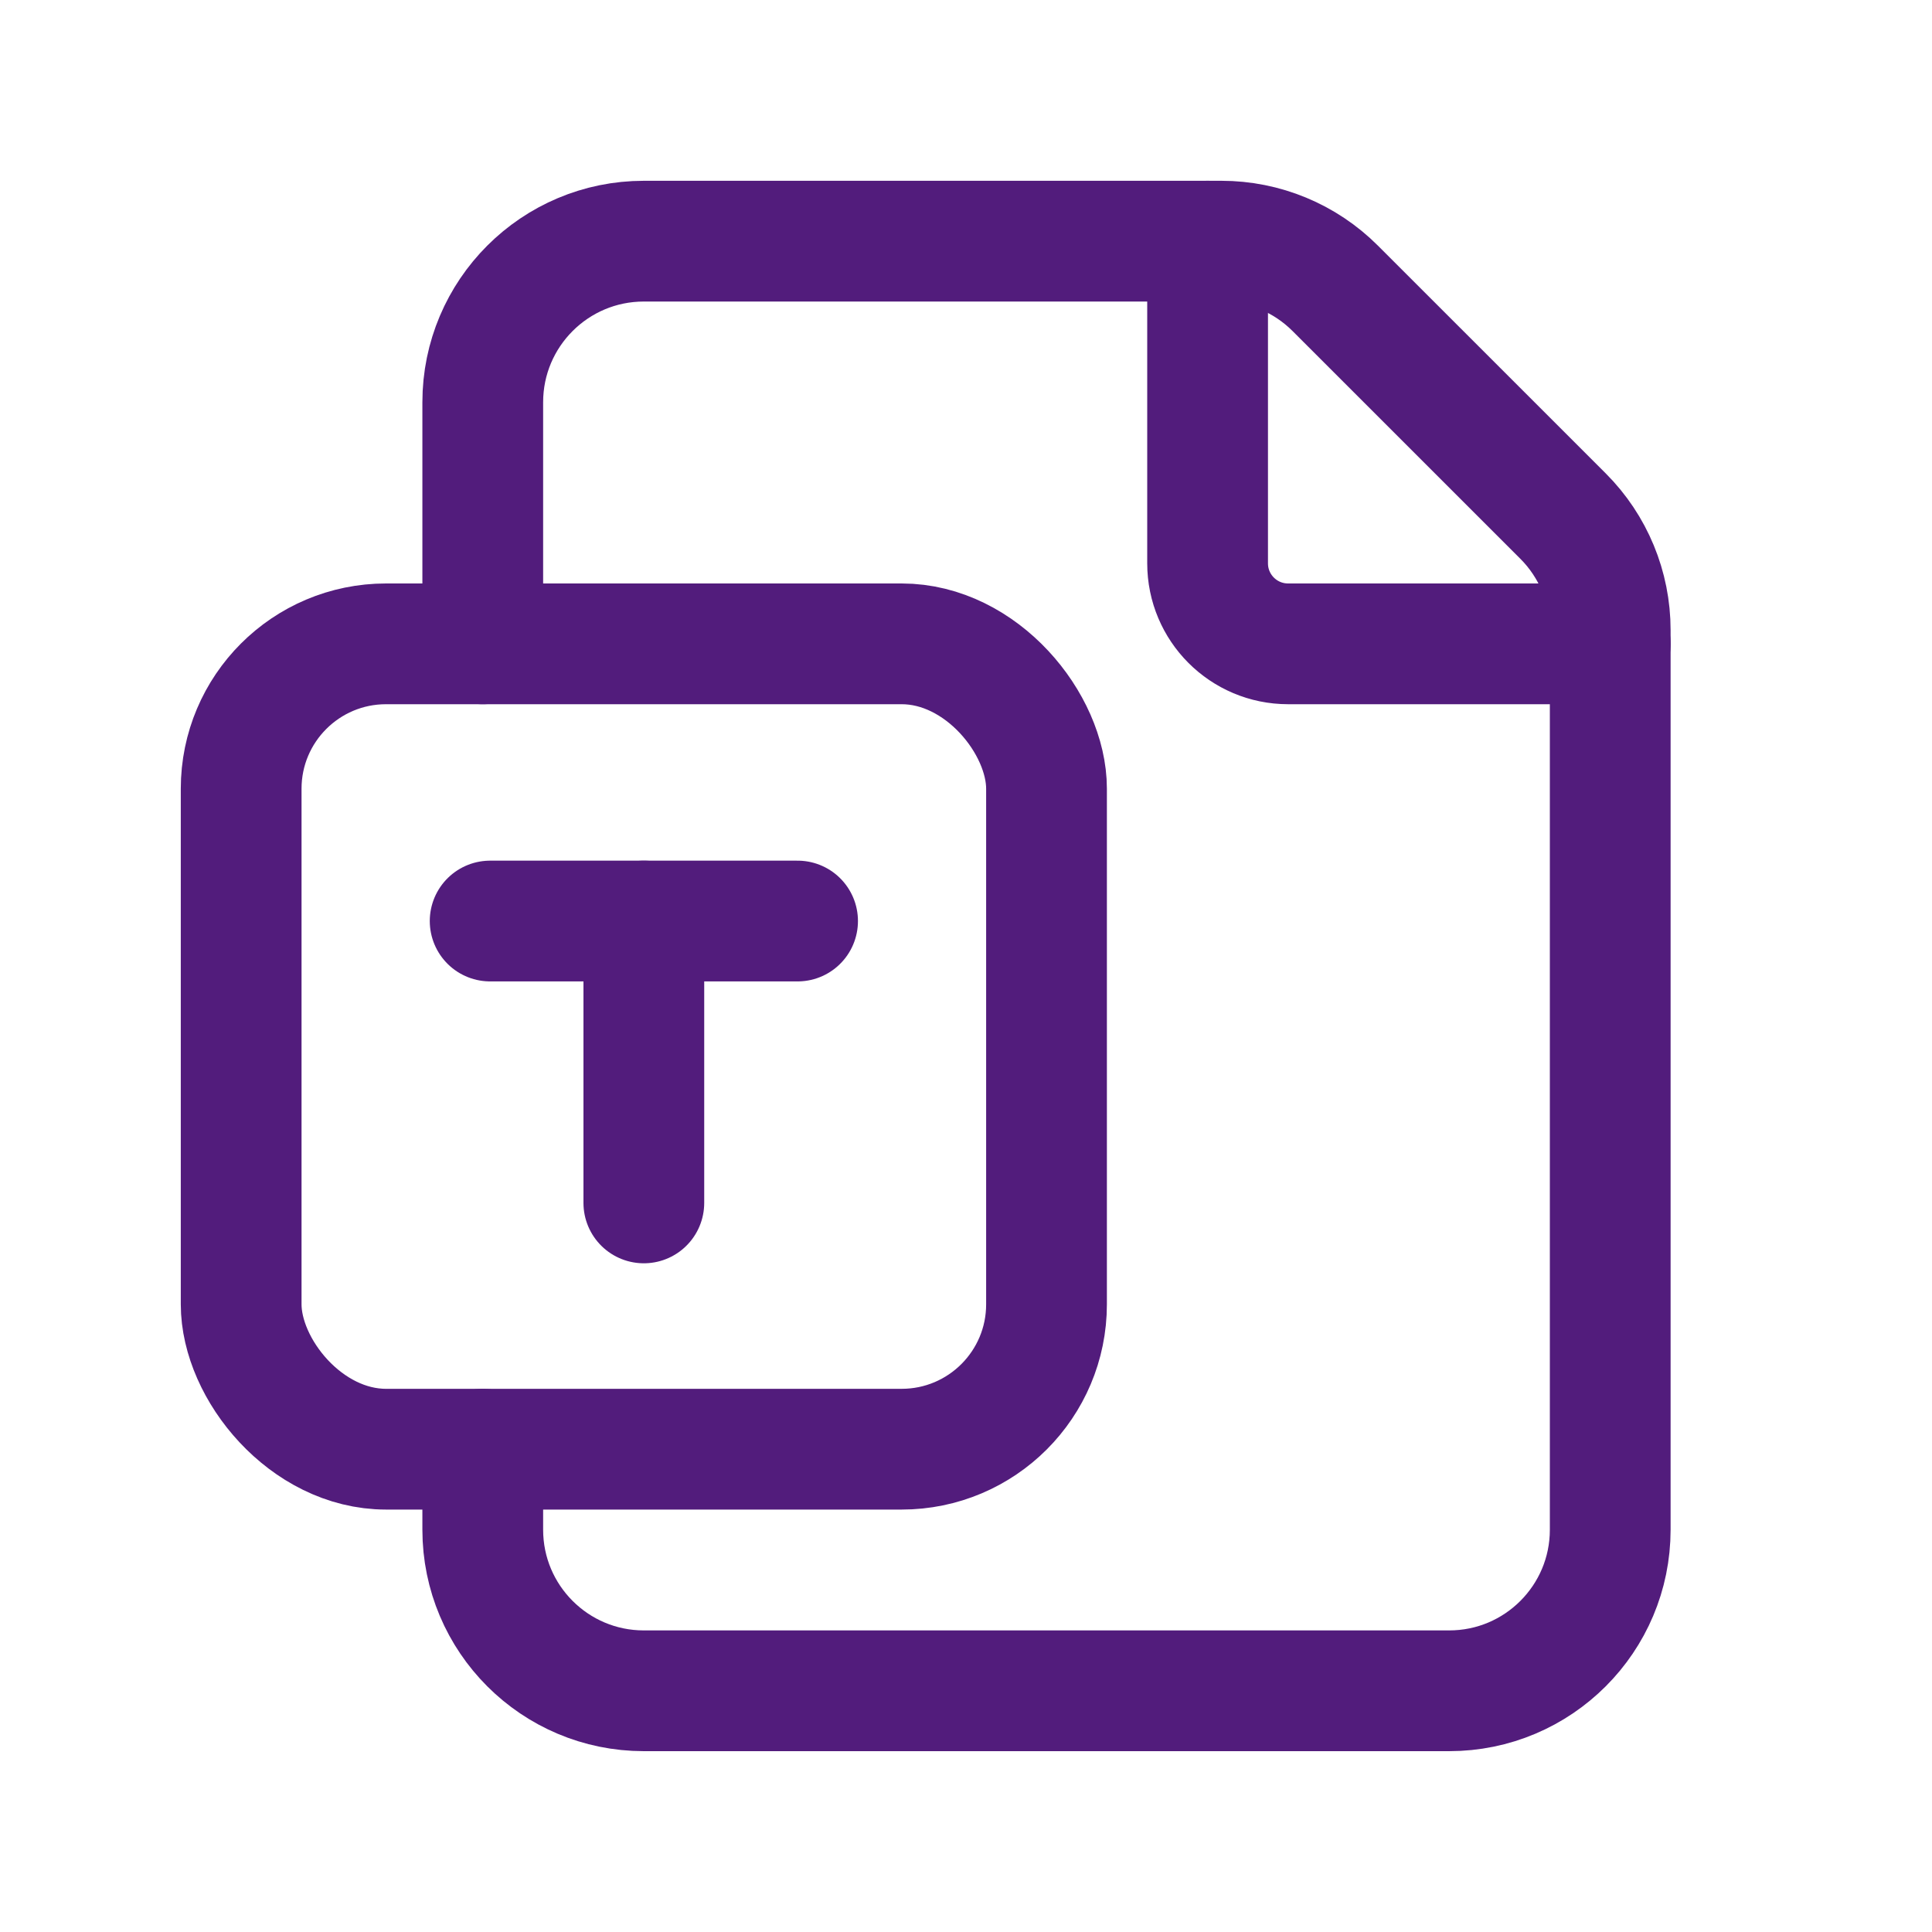 <svg width="40" height="40" viewBox="0 0 40 40" fill="none" xmlns="http://www.w3.org/2000/svg">
<path d="M33.339 13.33H26.669C25.748 13.33 25.002 12.584 25.002 11.663V4.993" stroke="#521C7C" stroke-width="2.5" stroke-linecap="round" stroke-linejoin="round"/>
<path d="M9.995 13.33V8.328C9.995 6.486 11.488 4.993 13.33 4.993H25.288C26.172 4.993 27.019 5.344 27.644 5.969L32.361 10.685C32.987 11.311 33.338 12.16 33.338 13.045V31.671C33.338 33.513 31.845 35.006 30.003 35.006H13.33C11.488 35.006 9.995 33.513 9.995 31.671V30.004" stroke="#521C7C" stroke-width="2.5" stroke-linecap="round" stroke-linejoin="round"/>
<path d="M10.148 19.069H16.513" stroke="#521C7C" stroke-width="2.5" stroke-linecap="round" stroke-linejoin="round"/>
<path d="M13.33 19.069V24.905" stroke="#521C7C" stroke-width="2.5" stroke-linecap="round" stroke-linejoin="round"/>
<rect x="4.993" y="13.33" width="16.674" height="16.674" rx="3" stroke="#521C7C" stroke-width="2.5" stroke-linecap="round" stroke-linejoin="round"/>
</svg>
